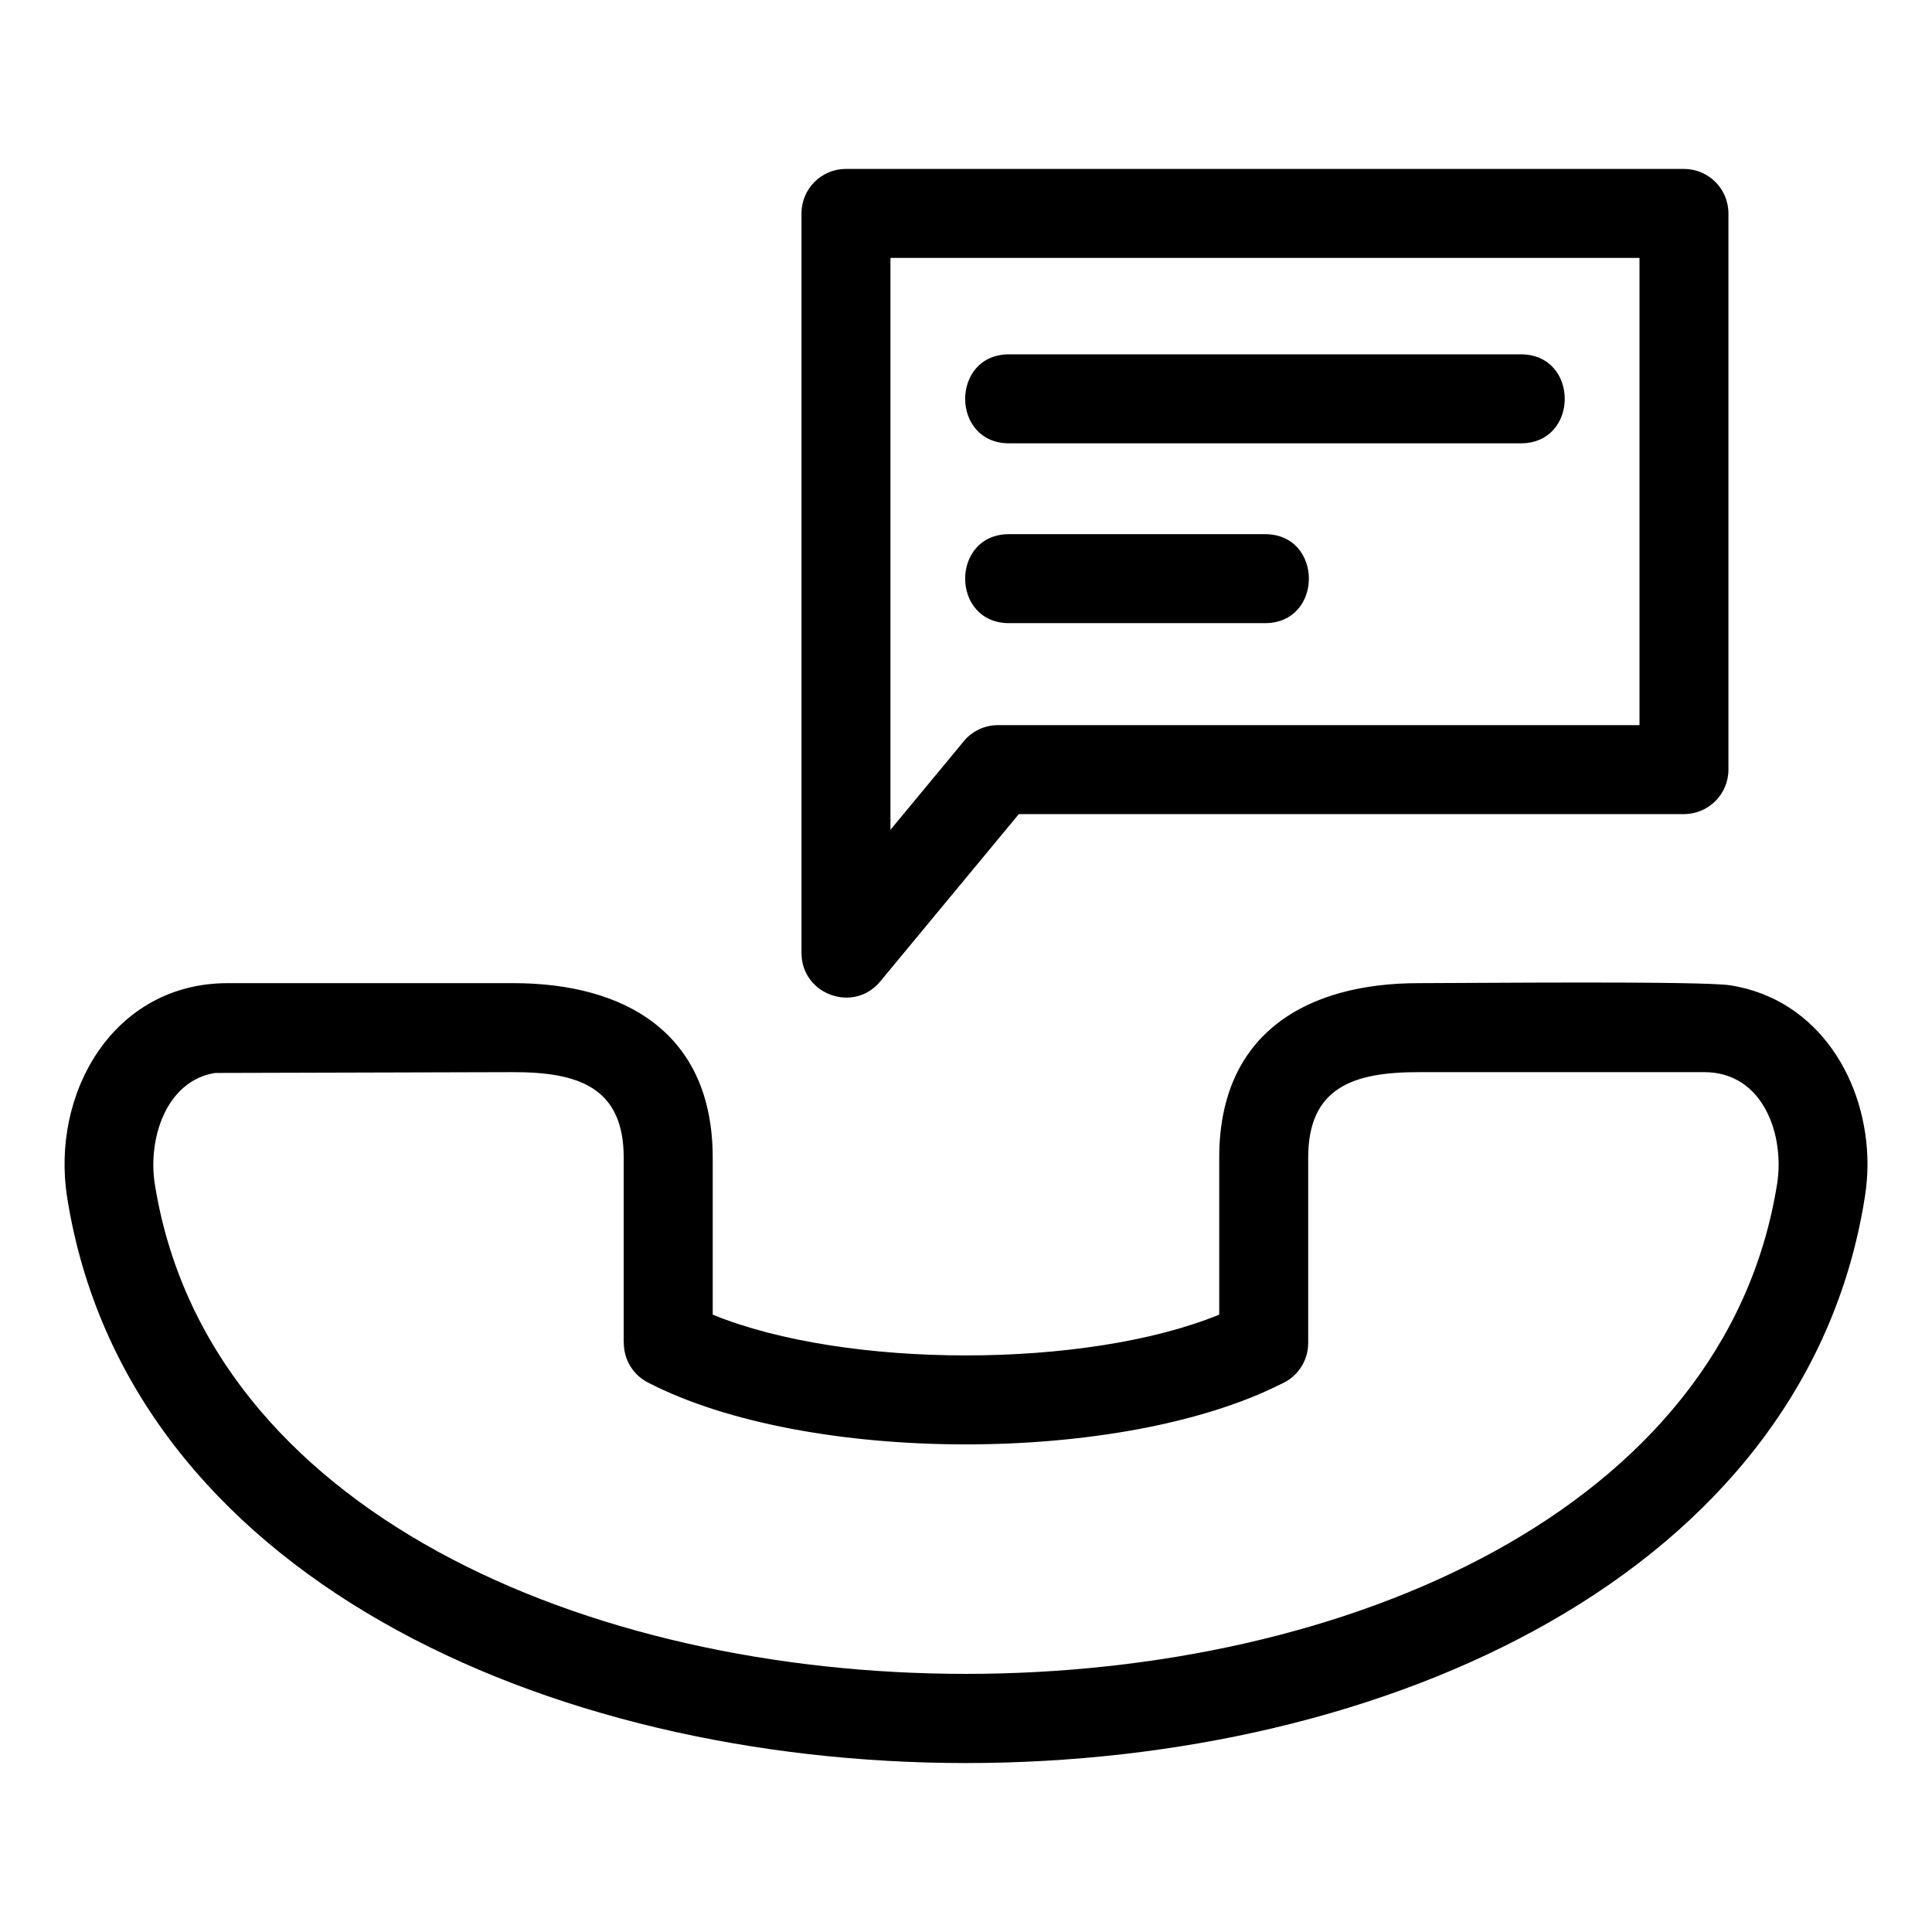 <?xml version="1.0" encoding="UTF-8"?>
<!-- The Best Svg Icon site in the world: iconSvg.co, Visit us! https://iconsvg.co -->
<svg fill="#000000" width="800px" height="800px" version="1.1" viewBox="144 144 512 512" xmlns="http://www.w3.org/2000/svg">
 <path d="m614.95 457.78c2.043-12.84-3.57-29.652-19.305-29.652h-75.715c-17.168 0-29.246 3.977-29.246 22.664v49.121c0 4.891-2.981 9.086-7.223 10.879-42.41 21.375-125.57 21.398-167.77-0.422-4.047-2.082-6.371-6.195-6.371-10.457h-0.031v-49.121c0-18.691-12.086-22.664-29.246-22.664l-79.016 0.215c-13.164 2.094-17.871 17.695-16 29.438 27.562 173.04 402.27 173.13 429.92 0zm-203.53-148.64c-15.523 0-15.523-23.582 0-23.582h67.801c15.523 0 15.523 23.582 0 23.582zm0-47.656c-15.523 0-15.523-23.582 0-23.582h135.61c15.523 0 15.523 23.582 0 23.582zm-43.23-72.715h222.07c6.516 0 11.793 5.285 11.793 11.793v147.39c0 6.516-5.277 11.793-11.793 11.793h-176.26l-36.738 44.355c-7.039 8.504-20.84 3.445-20.852-7.504h-0.012v-196.04c0-6.512 5.277-11.793 11.793-11.793zm210.28 23.582h-198.49v151.55l19.055-23.004c2.148-2.875 5.582-4.731 9.445-4.731h170v-123.81zm60.434 240.22c0 2.82-0.242 5.801-0.738 8.895-31.828 199.68-444.52 199.68-476.35 0-4.438-27.824 12.254-56.922 42.516-56.922h75.715c29.289 0 52.828 12.977 52.828 46.246v41.605c35.246 14.406 98.98 14.406 134.23 0v-41.605c0-33.27 23.539-46.246 52.828-46.246 12.656 0 75.055-0.637 82.699 0.582 23.363 3.727 36.27 25.473 36.27 47.445z"/>
</svg>